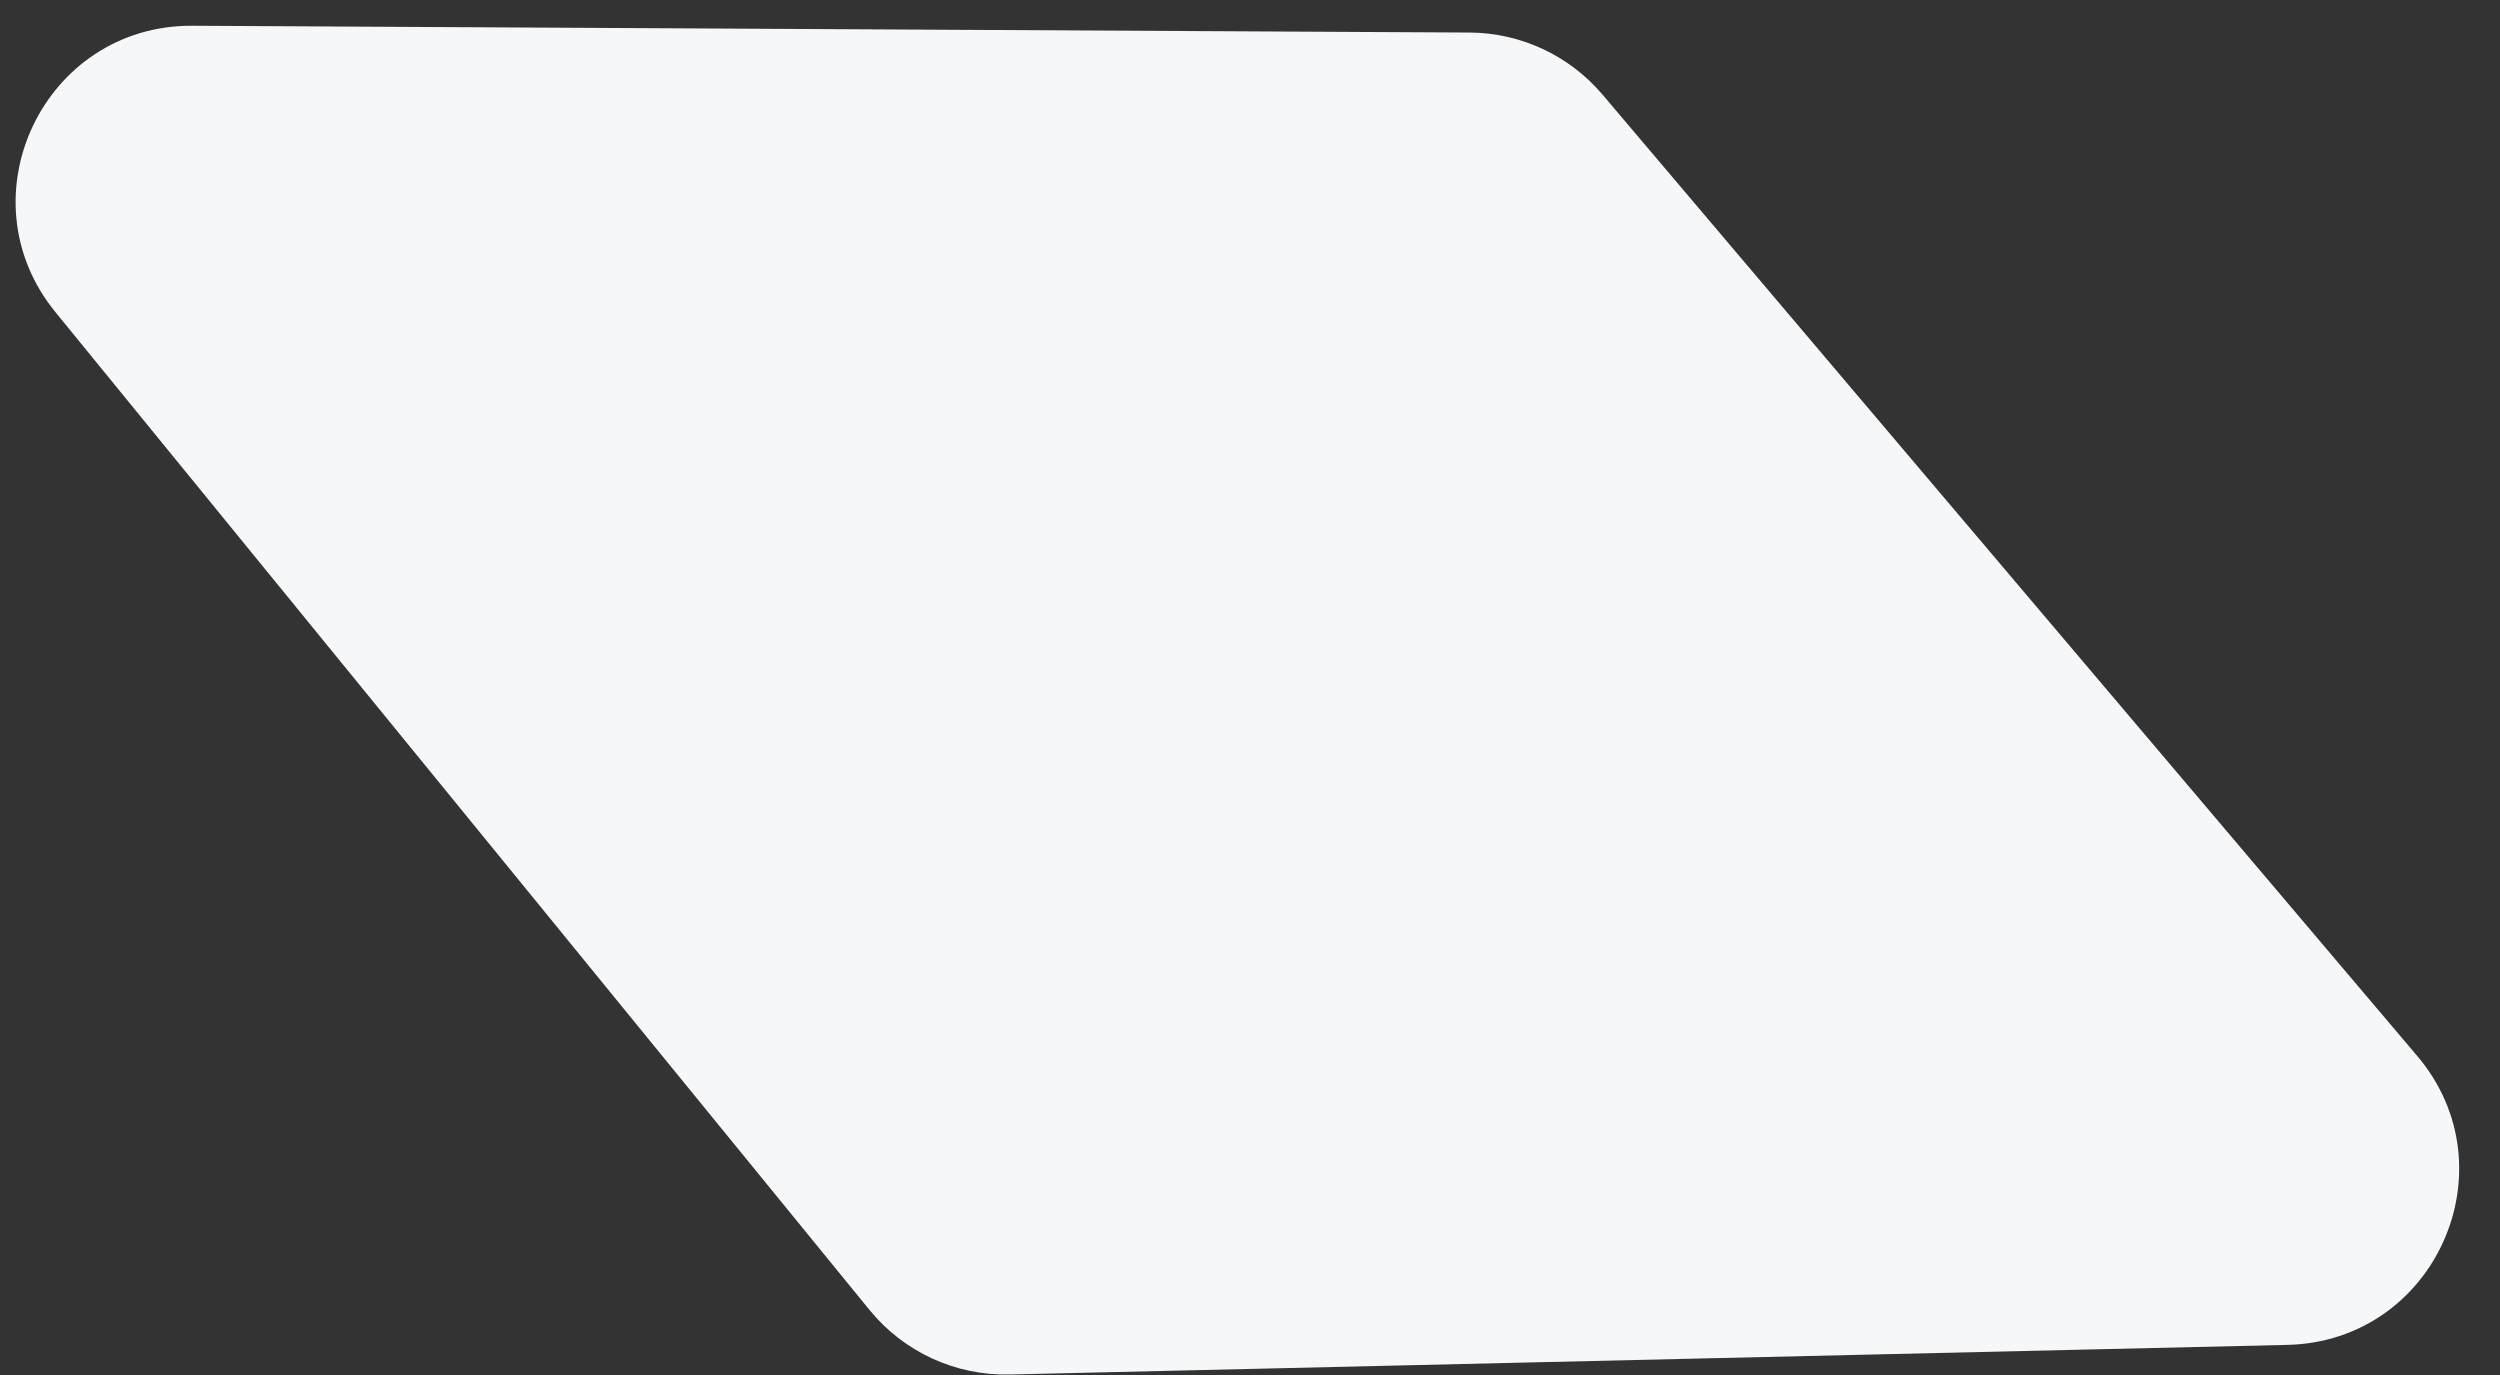 <?xml version="1.0" encoding="UTF-8"?> <svg xmlns="http://www.w3.org/2000/svg" width="60" height="33" viewBox="0 0 60 33" fill="none"><rect x="0" y="0" width="60" height="33" fill="#333333" stroke="none"/> <path d="M38.459 2.269C37.663 1.331 36.498 0.787 35.268 0.781L4.616 0.618C1.056 0.599 -0.92 4.733 1.331 7.492L20.869 31.44C21.691 32.447 22.931 33.018 24.23 32.988L54.899 32.277C58.44 32.195 60.304 28.045 58.014 25.344L38.459 2.269Z" fill="#F5F7F9"></path> </svg> 